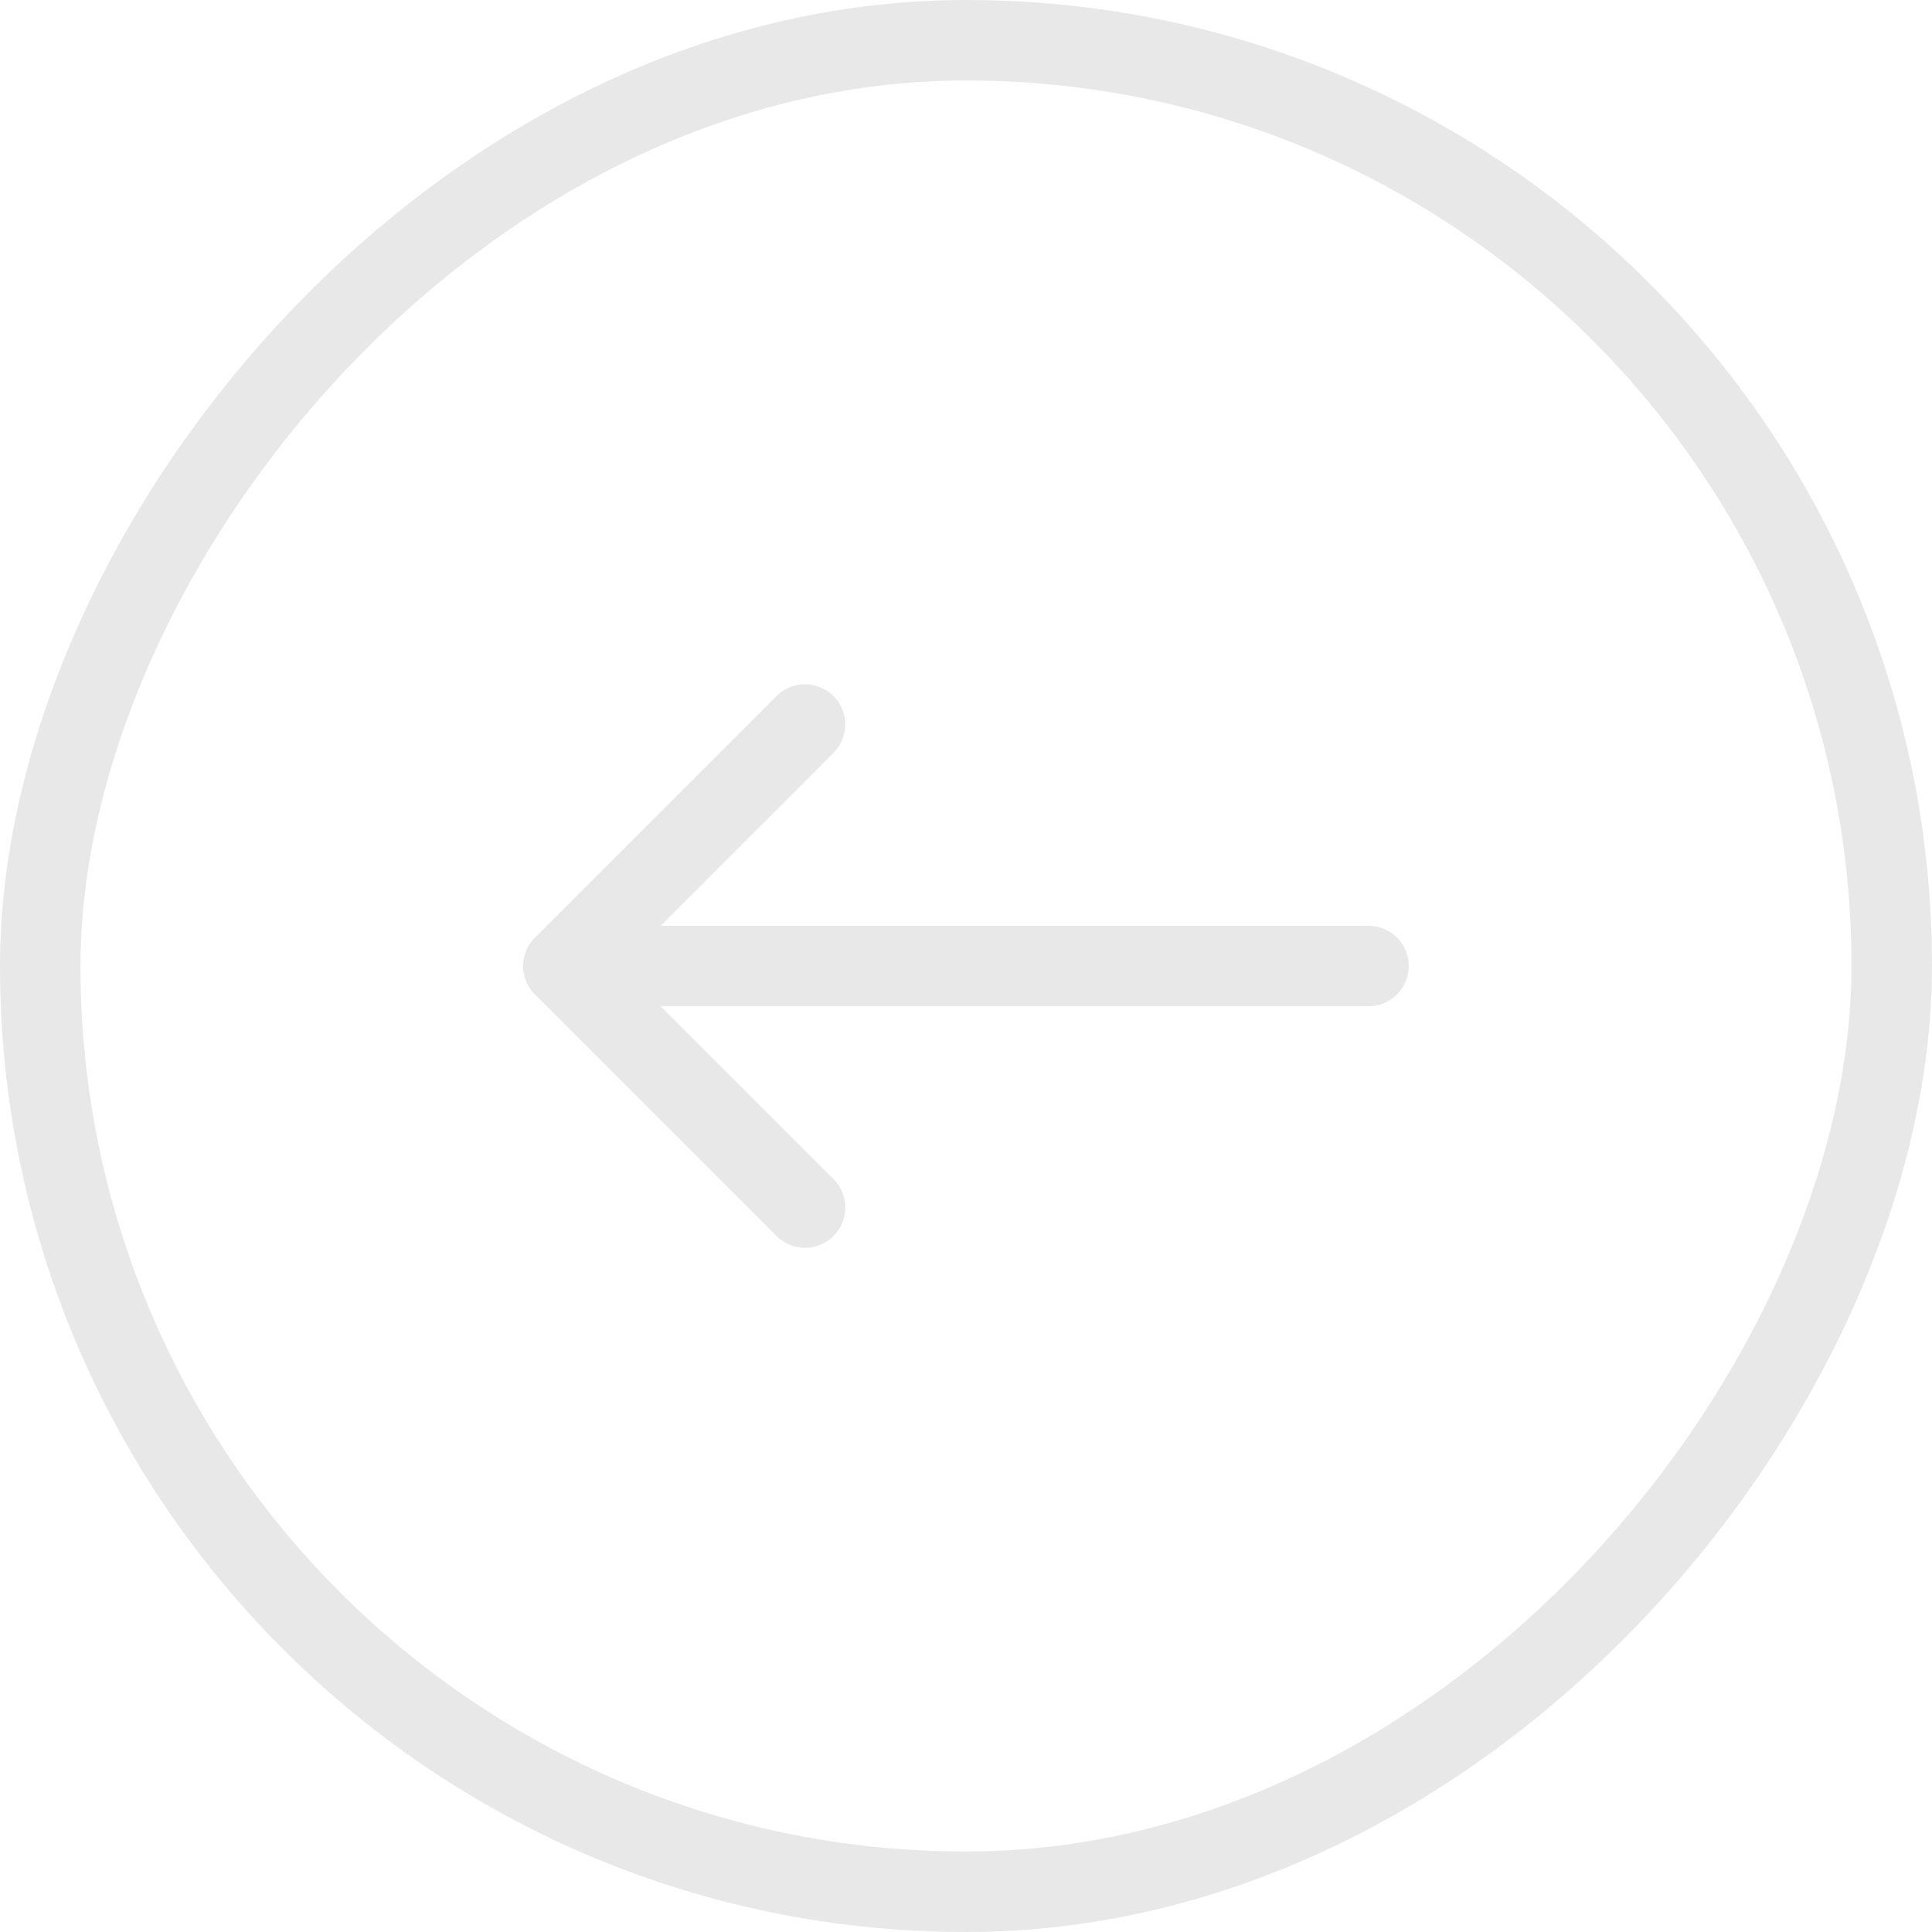 <svg xmlns="http://www.w3.org/2000/svg" width="48" height="48" viewBox="0 0 48 48" fill="none"><g opacity="0.1"><path d="M34 24H14" stroke="#121519" stroke-width="2" stroke-linecap="round" stroke-linejoin="round"></path><path d="M20 18L14 24L20 30" stroke="#121519" stroke-width="2" stroke-linecap="round" stroke-linejoin="round"></path><rect x="-1" y="1" width="46" height="46" rx="23" transform="matrix(-1 0 0 1 46 0)" stroke="#121519" stroke-width="2"></rect></g></svg>